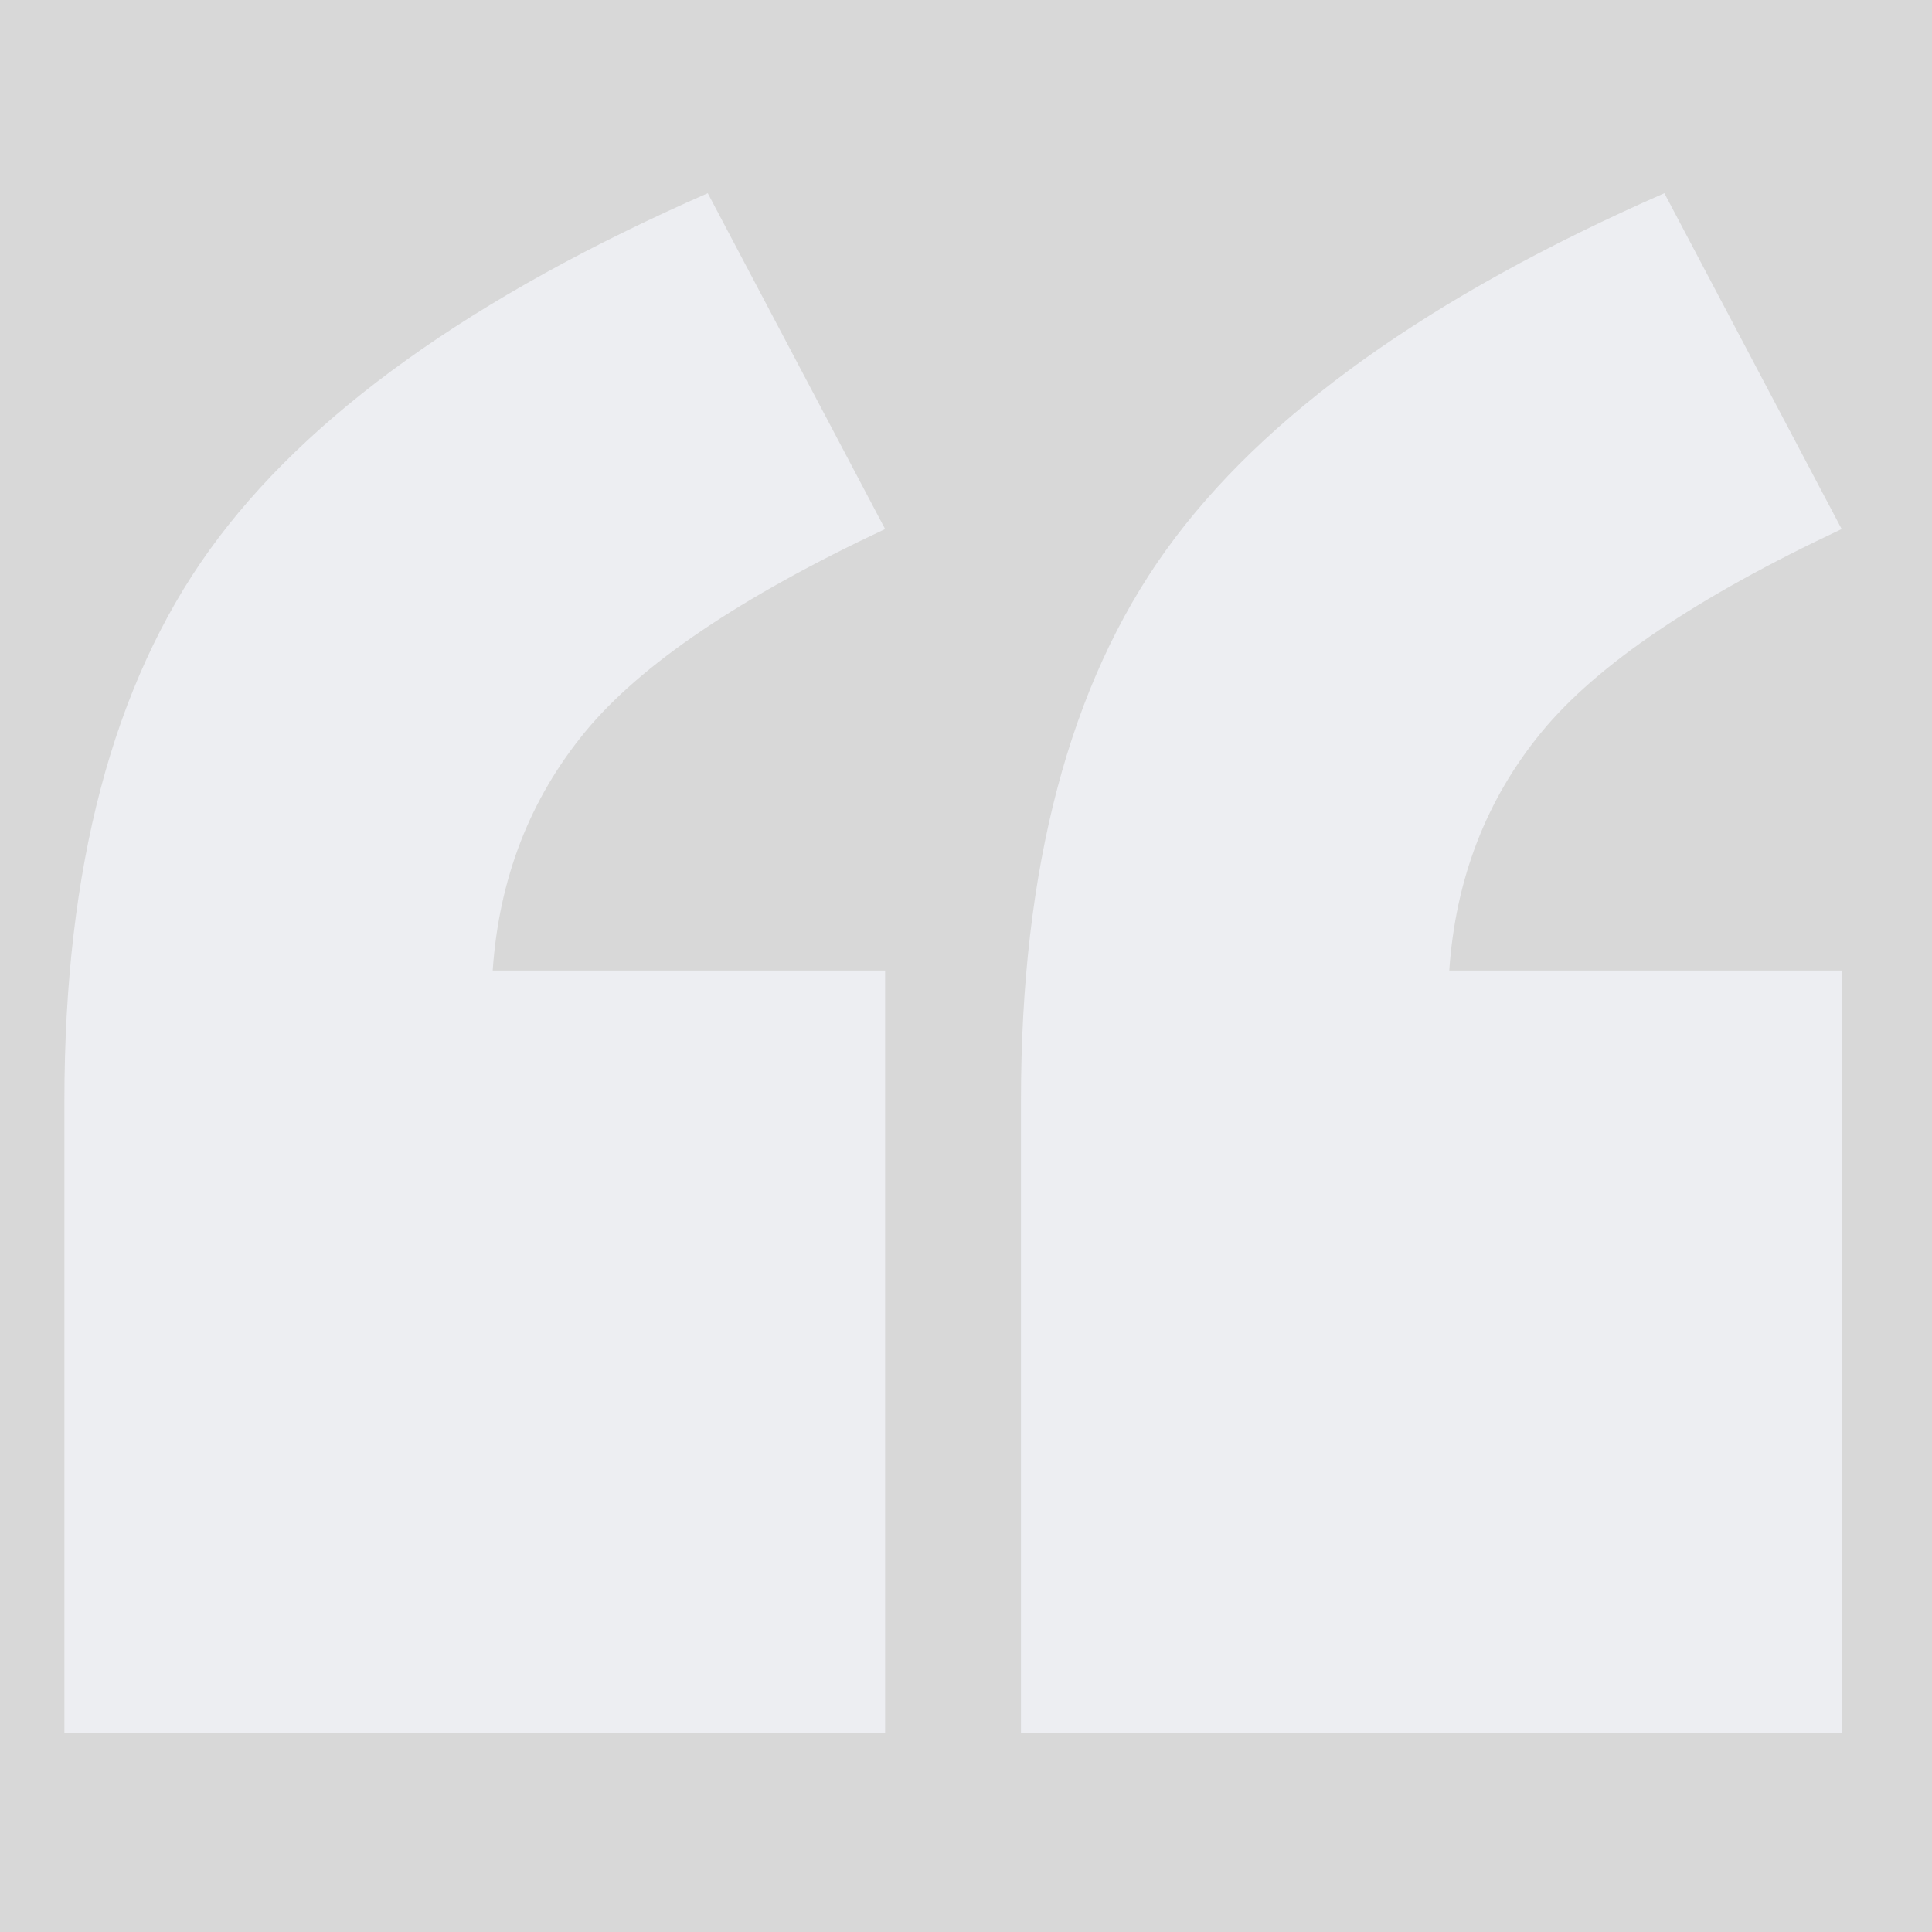 <?xml version="1.0" encoding="UTF-8"?>
<svg width="60px" height="60px" viewBox="0 0 60 60" version="1.1" xmlns="http://www.w3.org/2000/svg" xmlns:xlink="http://www.w3.org/1999/xlink">
    <rect x="0" y="0" width="60" height="60" fill="#333333" stroke="none"/>
    <title>引号</title>
    <defs>
        <rect id="path-1" x="0" y="0" width="60" height="60"></rect>
    </defs>
    <g id="页面-1" stroke="none" stroke-width="1" fill="none" fill-rule="evenodd">
        <g id="切图面板" transform="translate(-411, -269)">
            <g id="引号" transform="translate(411, 269)">
                <mask id="mask-2" fill="white">
                    <use xlink:href="#path-1"></use>
                </mask>
                <use id="蒙版" fill="#D8D8D8" opacity="0" xlink:href="#path-1"></use>
                <path d="M27.488,53.812 L2,53.812 L2,34.184 C2,26.957 3.504,21.254 6.512,17.074 C9.52,12.895 14.676,9.203 21.98,6 L27.488,16.43 C22.996,18.539 19.891,20.639 18.172,22.729 C16.453,24.818 15.496,27.289 15.301,30.141 L27.488,30.141 L27.488,53.812 Z M57.195,53.812 L31.707,53.812 L31.707,34.184 C31.707,26.957 33.211,21.254 36.219,17.074 C39.227,12.895 44.383,9.203 51.688,6 L57.195,16.43 C52.703,18.539 49.598,20.639 47.879,22.729 C46.16,24.818 45.203,27.289 45.008,30.141 L57.195,30.141 L57.195,53.812 Z" id="形状" fill="#EDEEF2" fill-rule="nonzero" mask="url(#mask-2)"></path>
            </g>
        </g>
    </g>
</svg>